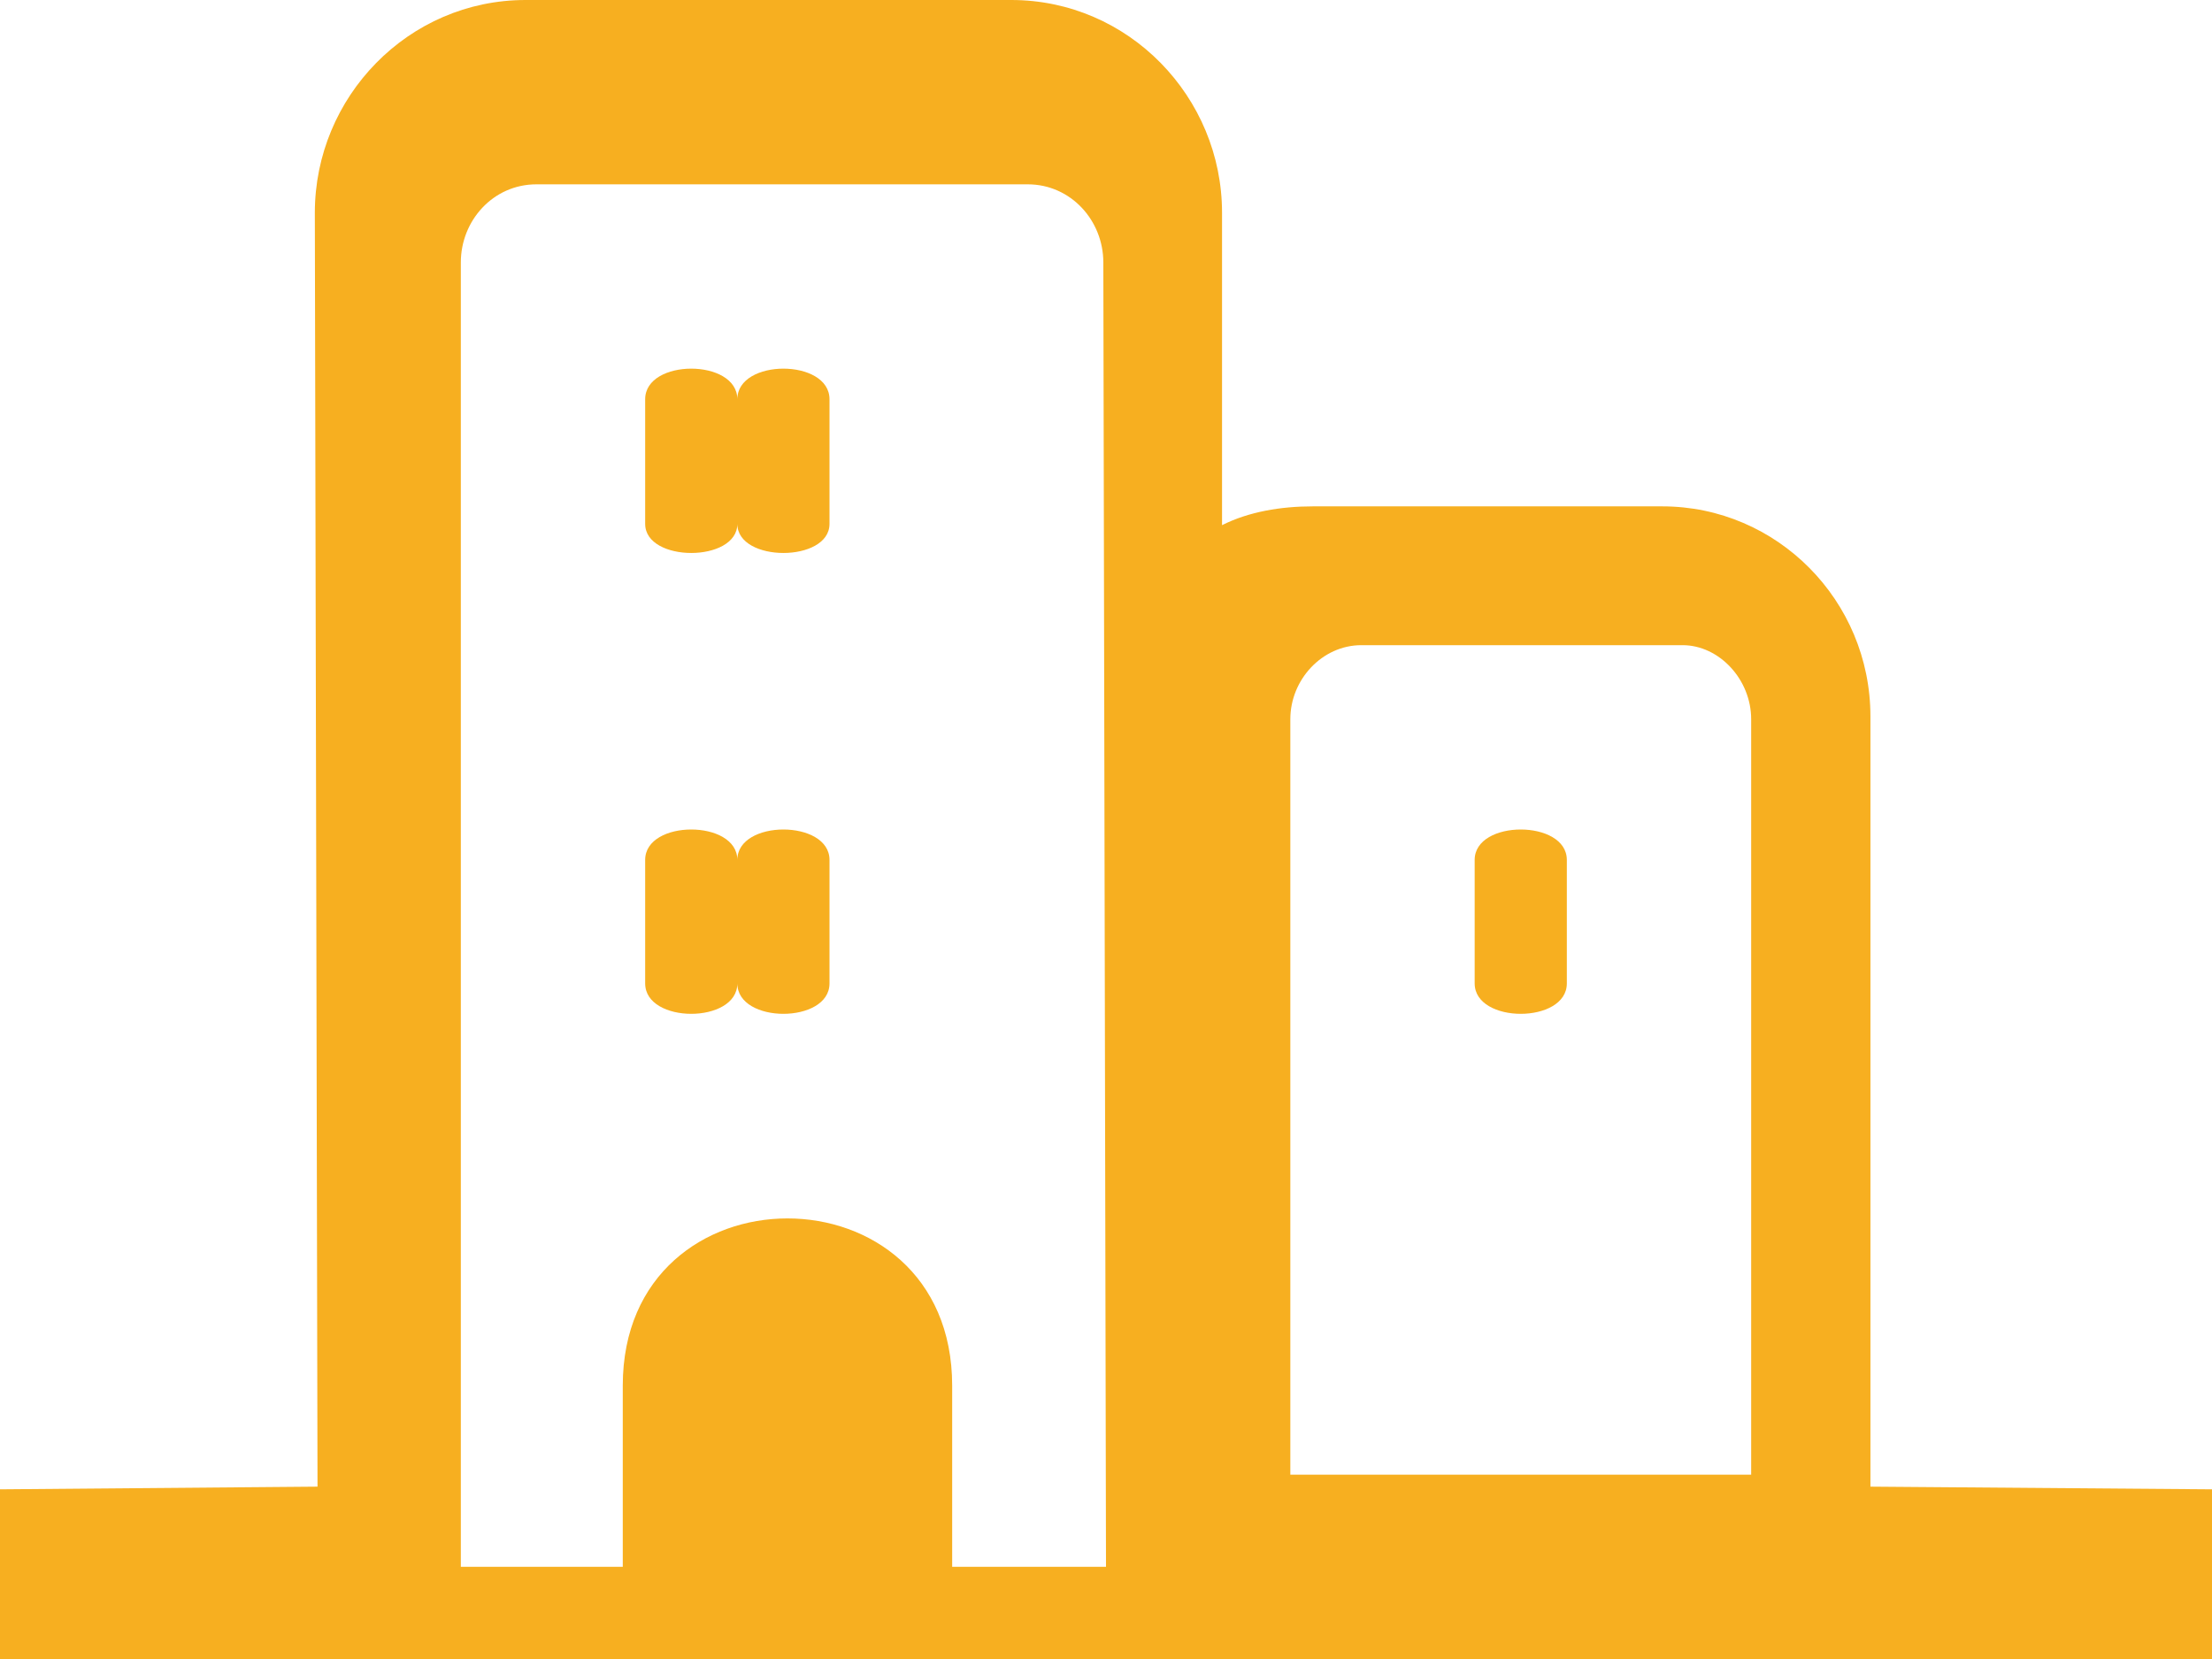 <?xml version="1.0" encoding="UTF-8"?>
<svg width="24px" height="18px" viewBox="0 0 24 18" version="1.1" xmlns="http://www.w3.org/2000/svg" xmlns:xlink="http://www.w3.org/1999/xlink">
    <!-- Generator: Sketch 52.6 (67491) - http://www.bohemiancoding.com/sketch -->
    <title>Shape</title>
    <desc>Created with Sketch.</desc>
    <g id="Page-1" stroke="none" stroke-width="1" fill="none" fill-rule="evenodd">
        <g id="Ficha-del-video" transform="translate(-57, -493)" fill="#F7AF20">
            <path d="M62.703,493 L67.972,493 C69.246,493 70.259,494.052 70.259,495.308 L70.259,498.698 C70.549,498.552 70.896,498.494 71.244,498.494 L75.036,498.494 C76.281,498.494 77.294,499.516 77.294,500.773 L77.294,509.13 L81,509.159 L81,511 L57,511 L57,509.159 L60.445,509.13 L60.416,495.308 C60.416,494.052 61.429,493 62.703,493 Z M65,502.33 C65,501.89 64,501.89 64,502.33 L64,503.67 C64,504.11 65,504.11 65,503.67 L65,502.33 Z M74,502.33 C74,501.89 73,501.89 73,502.33 L73,503.67 C73,504.11 74,504.11 74,503.67 L74,502.33 Z M66,497.332 C66,496.889 65,496.889 65,497.332 L65,498.684 C65,499.105 66,499.105 66,498.684 L66,497.332 Z M65,497.332 C65,496.889 64,496.889 64,497.332 L64,498.684 C64,499.105 65,499.105 65,498.684 L65,497.332 Z M66,502.33 C66,501.89 65,501.89 65,502.33 L65,503.67 C65,504.11 66,504.11 66,503.67 L66,502.33 Z M67.331,508.034 L67.331,510 L69,510 L68.971,495.847 C68.971,495.393 68.619,495 68.151,495 L62.82,495 C62.351,495 62,495.393 62,495.847 L62,510 L63.757,510 L63.757,508.034 C63.757,505.615 67.331,505.615 67.331,508.034 Z M71.771,500 L75.255,500 C75.654,500 76,500.373 76,500.803 L76,509 L71,509 L71,500.803 C71,500.373 71.346,500 71.771,500 Z" id="Shape"></path>
        </g>
    </g>
</svg>